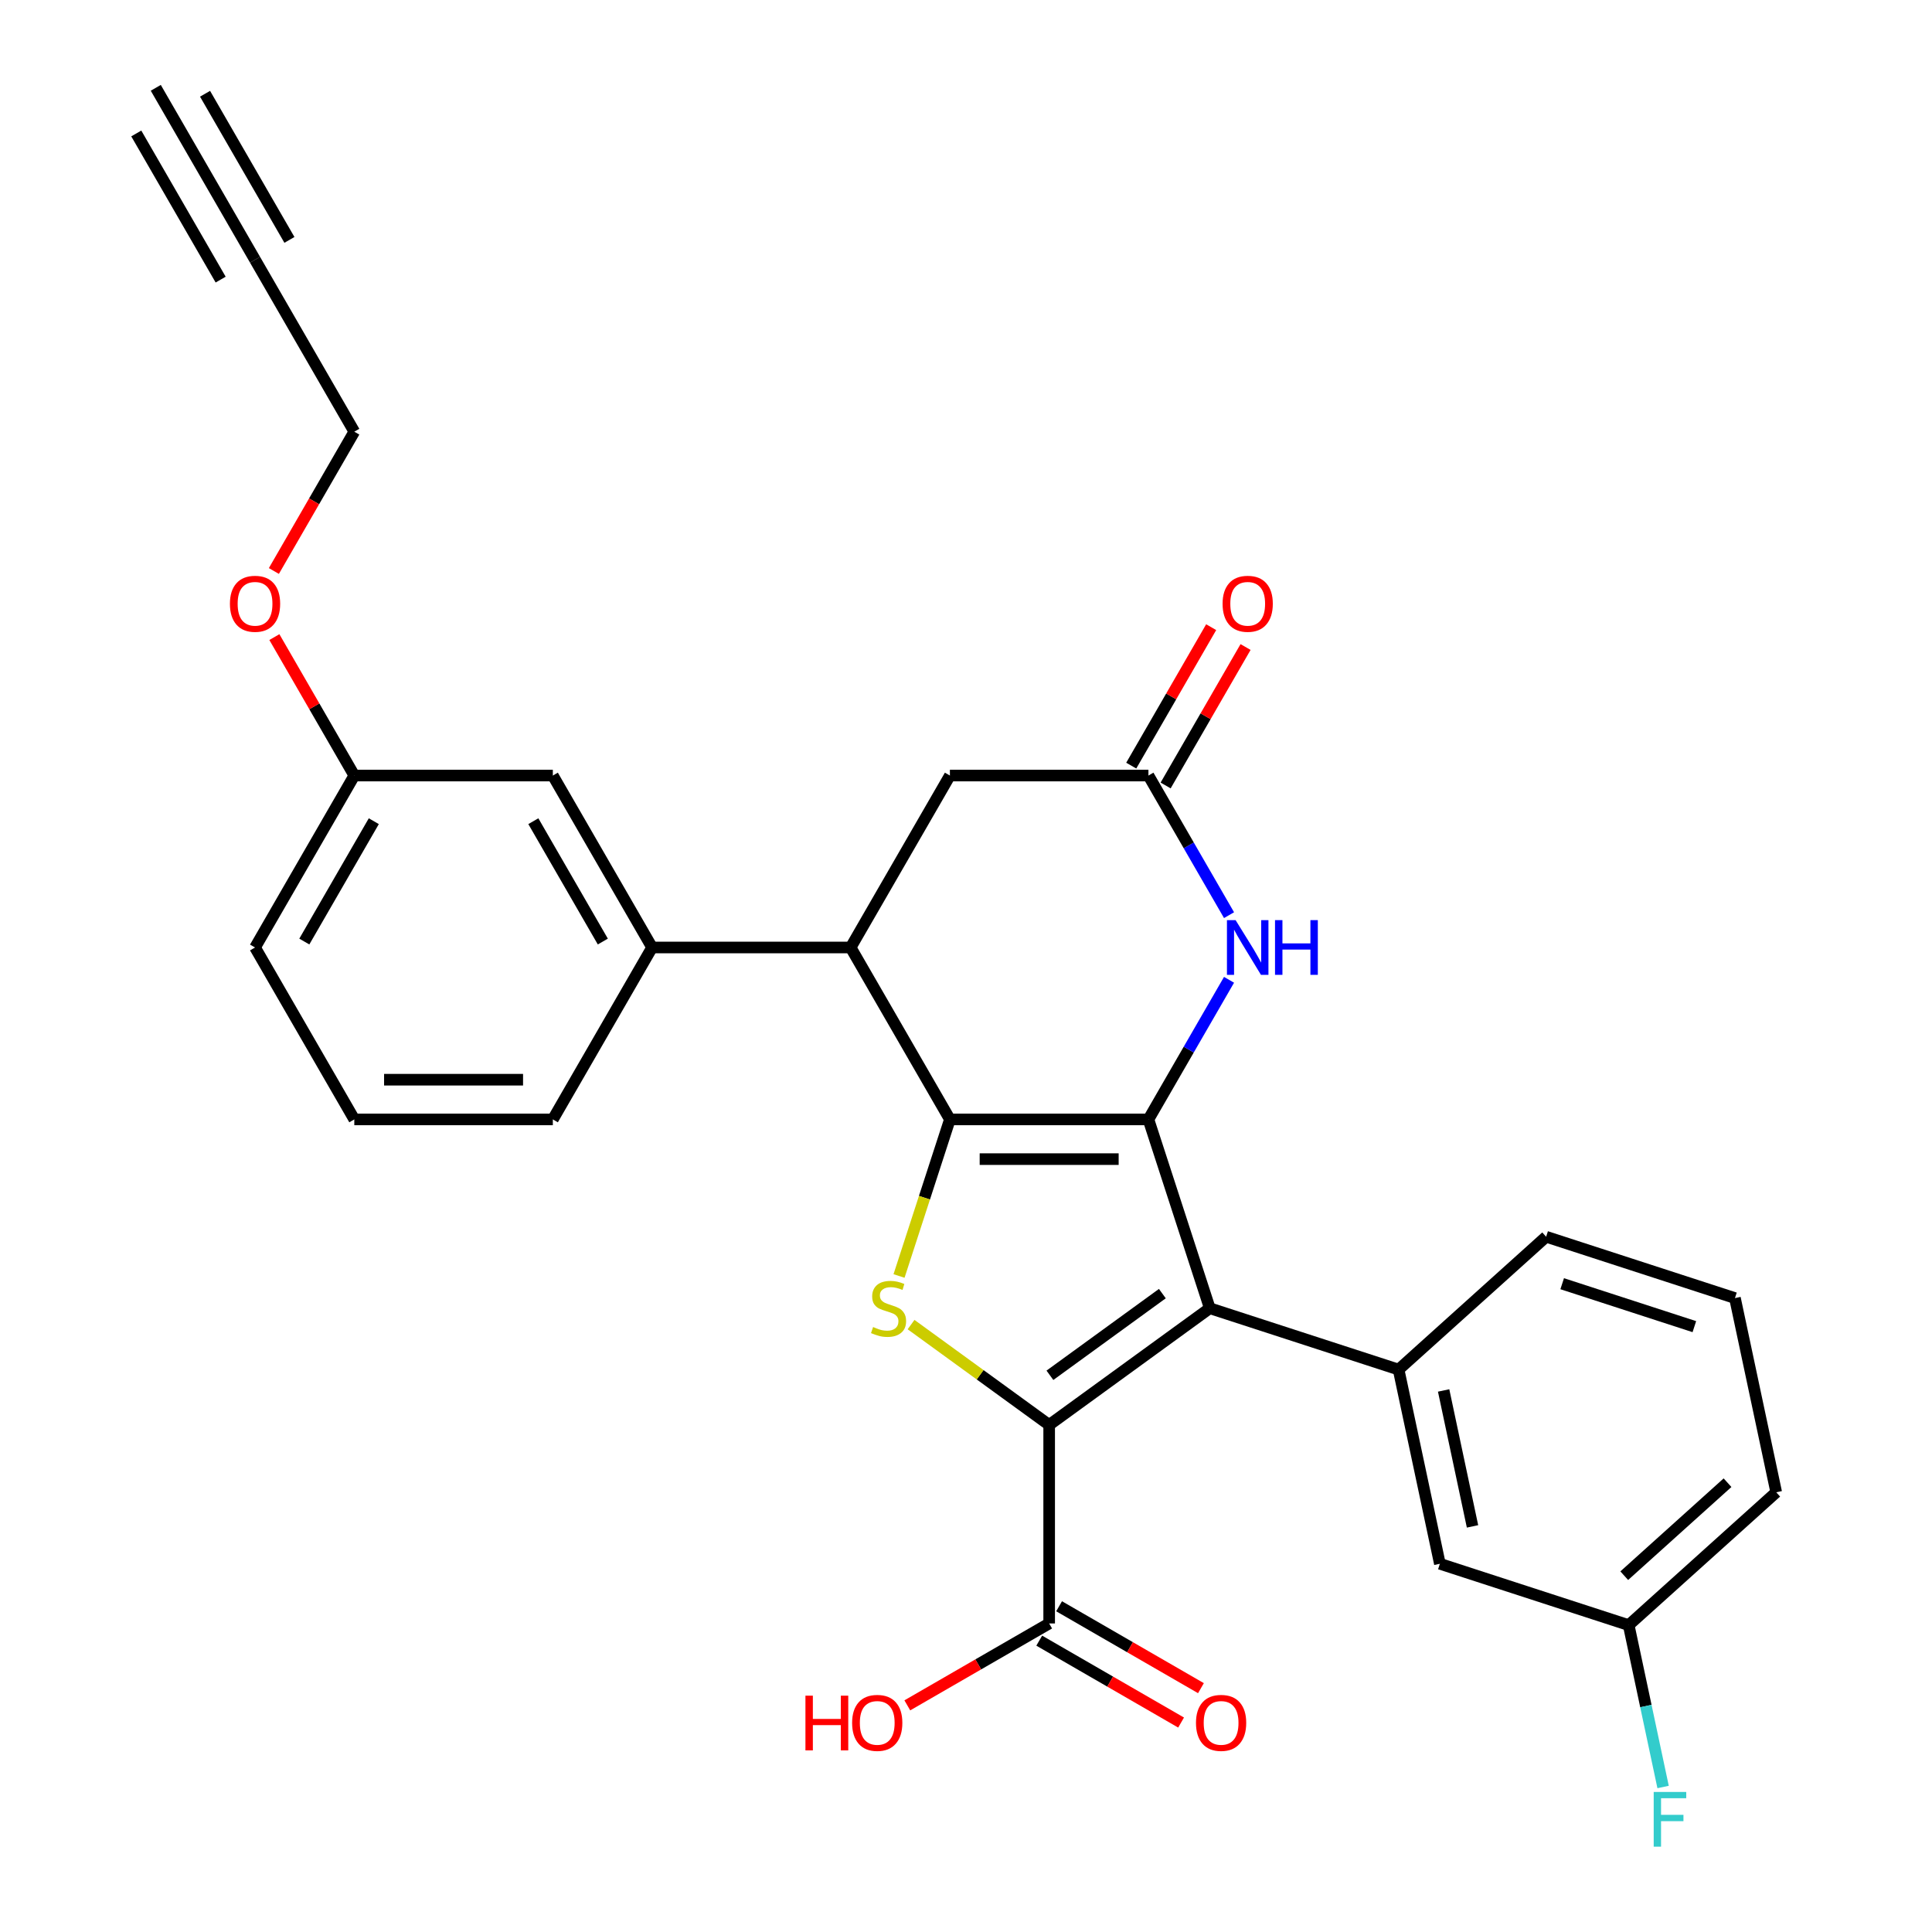 <?xml version='1.0' encoding='iso-8859-1'?>
<svg version='1.1' baseProfile='full'
              xmlns='http://www.w3.org/2000/svg'
                      xmlns:rdkit='http://www.rdkit.org/xml'
                      xmlns:xlink='http://www.w3.org/1999/xlink'
                  xml:space='preserve'
width='1000px' height='1000px' viewBox='0 0 1000 1000'>
<!-- END OF HEADER -->
<rect style='opacity:1.0;fill:#FFFFFF;stroke:none' width='1000' height='1000' x='0' y='0'> </rect>
<path class='bond-0' d='M 594.426,579.408 L 491.667,579.408' style='fill:none;fill-rule:evenodd;stroke:#000000;stroke-width:6px;stroke-linecap:butt;stroke-linejoin:miter;stroke-opacity:1' />
<path class='bond-0' d='M 579.012,599.96 L 507.081,599.96' style='fill:none;fill-rule:evenodd;stroke:#000000;stroke-width:6px;stroke-linecap:butt;stroke-linejoin:miter;stroke-opacity:1' />
<path class='bond-1' d='M 594.426,579.408 L 626.181,677.139' style='fill:none;fill-rule:evenodd;stroke:#000000;stroke-width:6px;stroke-linecap:butt;stroke-linejoin:miter;stroke-opacity:1' />
<path class='bond-4' d='M 594.426,579.408 L 615.287,543.277' style='fill:none;fill-rule:evenodd;stroke:#000000;stroke-width:6px;stroke-linecap:butt;stroke-linejoin:miter;stroke-opacity:1' />
<path class='bond-4' d='M 615.287,543.277 L 636.148,507.145' style='fill:none;fill-rule:evenodd;stroke:#0000FF;stroke-width:6px;stroke-linecap:butt;stroke-linejoin:miter;stroke-opacity:1' />
<path class='bond-3' d='M 491.667,579.408 L 478.501,619.929' style='fill:none;fill-rule:evenodd;stroke:#000000;stroke-width:6px;stroke-linecap:butt;stroke-linejoin:miter;stroke-opacity:1' />
<path class='bond-3' d='M 478.501,619.929 L 465.335,660.45' style='fill:none;fill-rule:evenodd;stroke:#CCCC00;stroke-width:6px;stroke-linecap:butt;stroke-linejoin:miter;stroke-opacity:1' />
<path class='bond-5' d='M 491.667,579.408 L 440.287,490.416' style='fill:none;fill-rule:evenodd;stroke:#000000;stroke-width:6px;stroke-linecap:butt;stroke-linejoin:miter;stroke-opacity:1' />
<path class='bond-2' d='M 626.181,677.139 L 543.047,737.539' style='fill:none;fill-rule:evenodd;stroke:#000000;stroke-width:6px;stroke-linecap:butt;stroke-linejoin:miter;stroke-opacity:1' />
<path class='bond-2' d='M 601.631,669.572 L 543.437,711.852' style='fill:none;fill-rule:evenodd;stroke:#000000;stroke-width:6px;stroke-linecap:butt;stroke-linejoin:miter;stroke-opacity:1' />
<path class='bond-6' d='M 626.181,677.139 L 723.911,708.893' style='fill:none;fill-rule:evenodd;stroke:#000000;stroke-width:6px;stroke-linecap:butt;stroke-linejoin:miter;stroke-opacity:1' />
<path class='bond-8' d='M 543.047,737.539 L 543.047,840.299' style='fill:none;fill-rule:evenodd;stroke:#000000;stroke-width:6px;stroke-linecap:butt;stroke-linejoin:miter;stroke-opacity:1' />
<path class='bond-29' d='M 543.047,737.539 L 507.304,711.571' style='fill:none;fill-rule:evenodd;stroke:#000000;stroke-width:6px;stroke-linecap:butt;stroke-linejoin:miter;stroke-opacity:1' />
<path class='bond-29' d='M 507.304,711.571 L 471.561,685.602' style='fill:none;fill-rule:evenodd;stroke:#CCCC00;stroke-width:6px;stroke-linecap:butt;stroke-linejoin:miter;stroke-opacity:1' />
<path class='bond-7' d='M 636.148,473.687 L 615.287,437.555' style='fill:none;fill-rule:evenodd;stroke:#0000FF;stroke-width:6px;stroke-linecap:butt;stroke-linejoin:miter;stroke-opacity:1' />
<path class='bond-7' d='M 615.287,437.555 L 594.426,401.424' style='fill:none;fill-rule:evenodd;stroke:#000000;stroke-width:6px;stroke-linecap:butt;stroke-linejoin:miter;stroke-opacity:1' />
<path class='bond-9' d='M 440.287,490.416 L 337.528,490.416' style='fill:none;fill-rule:evenodd;stroke:#000000;stroke-width:6px;stroke-linecap:butt;stroke-linejoin:miter;stroke-opacity:1' />
<path class='bond-30' d='M 440.287,490.416 L 491.667,401.424' style='fill:none;fill-rule:evenodd;stroke:#000000;stroke-width:6px;stroke-linecap:butt;stroke-linejoin:miter;stroke-opacity:1' />
<path class='bond-13' d='M 723.911,708.893 L 745.276,809.407' style='fill:none;fill-rule:evenodd;stroke:#000000;stroke-width:6px;stroke-linecap:butt;stroke-linejoin:miter;stroke-opacity:1' />
<path class='bond-13' d='M 747.218,719.697 L 762.174,790.057' style='fill:none;fill-rule:evenodd;stroke:#000000;stroke-width:6px;stroke-linecap:butt;stroke-linejoin:miter;stroke-opacity:1' />
<path class='bond-20' d='M 723.911,708.893 L 800.276,640.133' style='fill:none;fill-rule:evenodd;stroke:#000000;stroke-width:6px;stroke-linecap:butt;stroke-linejoin:miter;stroke-opacity:1' />
<path class='bond-11' d='M 594.426,401.424 L 491.667,401.424' style='fill:none;fill-rule:evenodd;stroke:#000000;stroke-width:6px;stroke-linecap:butt;stroke-linejoin:miter;stroke-opacity:1' />
<path class='bond-15' d='M 603.326,406.562 L 624.013,370.73' style='fill:none;fill-rule:evenodd;stroke:#000000;stroke-width:6px;stroke-linecap:butt;stroke-linejoin:miter;stroke-opacity:1' />
<path class='bond-15' d='M 624.013,370.73 L 644.7,334.898' style='fill:none;fill-rule:evenodd;stroke:#FF0000;stroke-width:6px;stroke-linecap:butt;stroke-linejoin:miter;stroke-opacity:1' />
<path class='bond-15' d='M 585.527,396.286 L 606.215,360.454' style='fill:none;fill-rule:evenodd;stroke:#000000;stroke-width:6px;stroke-linecap:butt;stroke-linejoin:miter;stroke-opacity:1' />
<path class='bond-15' d='M 606.215,360.454 L 626.902,324.623' style='fill:none;fill-rule:evenodd;stroke:#FF0000;stroke-width:6px;stroke-linecap:butt;stroke-linejoin:miter;stroke-opacity:1' />
<path class='bond-16' d='M 537.909,849.198 L 574.62,870.393' style='fill:none;fill-rule:evenodd;stroke:#000000;stroke-width:6px;stroke-linecap:butt;stroke-linejoin:miter;stroke-opacity:1' />
<path class='bond-16' d='M 574.62,870.393 L 611.332,891.589' style='fill:none;fill-rule:evenodd;stroke:#FF0000;stroke-width:6px;stroke-linecap:butt;stroke-linejoin:miter;stroke-opacity:1' />
<path class='bond-16' d='M 548.185,831.399 L 584.896,852.595' style='fill:none;fill-rule:evenodd;stroke:#000000;stroke-width:6px;stroke-linecap:butt;stroke-linejoin:miter;stroke-opacity:1' />
<path class='bond-16' d='M 584.896,852.595 L 621.608,873.79' style='fill:none;fill-rule:evenodd;stroke:#FF0000;stroke-width:6px;stroke-linecap:butt;stroke-linejoin:miter;stroke-opacity:1' />
<path class='bond-17' d='M 543.047,840.299 L 506.335,861.494' style='fill:none;fill-rule:evenodd;stroke:#000000;stroke-width:6px;stroke-linecap:butt;stroke-linejoin:miter;stroke-opacity:1' />
<path class='bond-17' d='M 506.335,861.494 L 469.623,882.69' style='fill:none;fill-rule:evenodd;stroke:#FF0000;stroke-width:6px;stroke-linecap:butt;stroke-linejoin:miter;stroke-opacity:1' />
<path class='bond-14' d='M 337.528,490.416 L 286.148,401.424' style='fill:none;fill-rule:evenodd;stroke:#000000;stroke-width:6px;stroke-linecap:butt;stroke-linejoin:miter;stroke-opacity:1' />
<path class='bond-14' d='M 312.022,487.343 L 276.056,425.049' style='fill:none;fill-rule:evenodd;stroke:#000000;stroke-width:6px;stroke-linecap:butt;stroke-linejoin:miter;stroke-opacity:1' />
<path class='bond-23' d='M 337.528,490.416 L 286.148,579.408' style='fill:none;fill-rule:evenodd;stroke:#000000;stroke-width:6px;stroke-linecap:butt;stroke-linejoin:miter;stroke-opacity:1' />
<path class='bond-10' d='M 132.009,134.447 L 183.388,223.439' style='fill:none;fill-rule:evenodd;stroke:#000000;stroke-width:6px;stroke-linecap:butt;stroke-linejoin:miter;stroke-opacity:1' />
<path class='bond-12' d='M 132.009,134.447 L 80.629,45.455' style='fill:none;fill-rule:evenodd;stroke:#000000;stroke-width:6px;stroke-linecap:butt;stroke-linejoin:miter;stroke-opacity:1' />
<path class='bond-12' d='M 149.807,124.171 L 106.134,48.527' style='fill:none;fill-rule:evenodd;stroke:#000000;stroke-width:6px;stroke-linecap:butt;stroke-linejoin:miter;stroke-opacity:1' />
<path class='bond-12' d='M 114.21,144.723 L 70.537,69.079' style='fill:none;fill-rule:evenodd;stroke:#000000;stroke-width:6px;stroke-linecap:butt;stroke-linejoin:miter;stroke-opacity:1' />
<path class='bond-18' d='M 745.276,809.407 L 843.006,841.161' style='fill:none;fill-rule:evenodd;stroke:#000000;stroke-width:6px;stroke-linecap:butt;stroke-linejoin:miter;stroke-opacity:1' />
<path class='bond-19' d='M 286.148,401.424 L 183.388,401.424' style='fill:none;fill-rule:evenodd;stroke:#000000;stroke-width:6px;stroke-linecap:butt;stroke-linejoin:miter;stroke-opacity:1' />
<path class='bond-21' d='M 843.006,841.161 L 851.91,883.054' style='fill:none;fill-rule:evenodd;stroke:#000000;stroke-width:6px;stroke-linecap:butt;stroke-linejoin:miter;stroke-opacity:1' />
<path class='bond-21' d='M 851.91,883.054 L 860.815,924.946' style='fill:none;fill-rule:evenodd;stroke:#33CCCC;stroke-width:6px;stroke-linecap:butt;stroke-linejoin:miter;stroke-opacity:1' />
<path class='bond-31' d='M 843.006,841.161 L 919.371,772.402' style='fill:none;fill-rule:evenodd;stroke:#000000;stroke-width:6px;stroke-linecap:butt;stroke-linejoin:miter;stroke-opacity:1' />
<path class='bond-31' d='M 840.709,815.574 L 894.164,767.443' style='fill:none;fill-rule:evenodd;stroke:#000000;stroke-width:6px;stroke-linecap:butt;stroke-linejoin:miter;stroke-opacity:1' />
<path class='bond-24' d='M 183.388,401.424 L 162.701,365.592' style='fill:none;fill-rule:evenodd;stroke:#000000;stroke-width:6px;stroke-linecap:butt;stroke-linejoin:miter;stroke-opacity:1' />
<path class='bond-24' d='M 162.701,365.592 L 142.014,329.76' style='fill:none;fill-rule:evenodd;stroke:#FF0000;stroke-width:6px;stroke-linecap:butt;stroke-linejoin:miter;stroke-opacity:1' />
<path class='bond-32' d='M 183.388,401.424 L 132.009,490.416' style='fill:none;fill-rule:evenodd;stroke:#000000;stroke-width:6px;stroke-linecap:butt;stroke-linejoin:miter;stroke-opacity:1' />
<path class='bond-32' d='M 193.48,425.049 L 157.514,487.343' style='fill:none;fill-rule:evenodd;stroke:#000000;stroke-width:6px;stroke-linecap:butt;stroke-linejoin:miter;stroke-opacity:1' />
<path class='bond-25' d='M 800.276,640.133 L 898.006,671.888' style='fill:none;fill-rule:evenodd;stroke:#000000;stroke-width:6px;stroke-linecap:butt;stroke-linejoin:miter;stroke-opacity:1' />
<path class='bond-25' d='M 808.585,664.443 L 876.996,686.671' style='fill:none;fill-rule:evenodd;stroke:#000000;stroke-width:6px;stroke-linecap:butt;stroke-linejoin:miter;stroke-opacity:1' />
<path class='bond-22' d='M 183.388,223.439 L 162.574,259.491' style='fill:none;fill-rule:evenodd;stroke:#000000;stroke-width:6px;stroke-linecap:butt;stroke-linejoin:miter;stroke-opacity:1' />
<path class='bond-22' d='M 162.574,259.491 L 141.76,295.543' style='fill:none;fill-rule:evenodd;stroke:#FF0000;stroke-width:6px;stroke-linecap:butt;stroke-linejoin:miter;stroke-opacity:1' />
<path class='bond-26' d='M 286.148,579.408 L 183.388,579.408' style='fill:none;fill-rule:evenodd;stroke:#000000;stroke-width:6px;stroke-linecap:butt;stroke-linejoin:miter;stroke-opacity:1' />
<path class='bond-26' d='M 270.734,558.857 L 198.802,558.857' style='fill:none;fill-rule:evenodd;stroke:#000000;stroke-width:6px;stroke-linecap:butt;stroke-linejoin:miter;stroke-opacity:1' />
<path class='bond-27' d='M 898.006,671.888 L 919.371,772.402' style='fill:none;fill-rule:evenodd;stroke:#000000;stroke-width:6px;stroke-linecap:butt;stroke-linejoin:miter;stroke-opacity:1' />
<path class='bond-28' d='M 183.388,579.408 L 132.009,490.416' style='fill:none;fill-rule:evenodd;stroke:#000000;stroke-width:6px;stroke-linecap:butt;stroke-linejoin:miter;stroke-opacity:1' />
<path  class='atom-4' d='M 451.912 686.859
Q 452.232 686.979, 453.552 687.539
Q 454.872 688.099, 456.312 688.459
Q 457.792 688.779, 459.232 688.779
Q 461.912 688.779, 463.472 687.499
Q 465.032 686.179, 465.032 683.899
Q 465.032 682.339, 464.232 681.379
Q 463.472 680.419, 462.272 679.899
Q 461.072 679.379, 459.072 678.779
Q 456.552 678.019, 455.032 677.299
Q 453.552 676.579, 452.472 675.059
Q 451.432 673.539, 451.432 670.979
Q 451.432 667.419, 453.832 665.219
Q 456.272 663.019, 461.072 663.019
Q 464.352 663.019, 468.072 664.579
L 467.152 667.659
Q 463.752 666.259, 461.192 666.259
Q 458.432 666.259, 456.912 667.419
Q 455.392 668.539, 455.432 670.499
Q 455.432 672.019, 456.192 672.939
Q 456.992 673.859, 458.112 674.379
Q 459.272 674.899, 461.192 675.499
Q 463.752 676.299, 465.272 677.099
Q 466.792 677.899, 467.872 679.539
Q 468.992 681.139, 468.992 683.899
Q 468.992 687.819, 466.352 689.939
Q 463.752 692.019, 459.392 692.019
Q 456.872 692.019, 454.952 691.459
Q 453.072 690.939, 450.832 690.019
L 451.912 686.859
' fill='#CCCC00'/>
<path  class='atom-5' d='M 639.546 476.256
L 648.826 491.256
Q 649.746 492.736, 651.226 495.416
Q 652.706 498.096, 652.786 498.256
L 652.786 476.256
L 656.546 476.256
L 656.546 504.576
L 652.666 504.576
L 642.706 488.176
Q 641.546 486.256, 640.306 484.056
Q 639.106 481.856, 638.746 481.176
L 638.746 504.576
L 635.066 504.576
L 635.066 476.256
L 639.546 476.256
' fill='#0000FF'/>
<path  class='atom-5' d='M 659.946 476.256
L 663.786 476.256
L 663.786 488.296
L 678.266 488.296
L 678.266 476.256
L 682.106 476.256
L 682.106 504.576
L 678.266 504.576
L 678.266 491.496
L 663.786 491.496
L 663.786 504.576
L 659.946 504.576
L 659.946 476.256
' fill='#0000FF'/>
<path  class='atom-16' d='M 632.806 312.512
Q 632.806 305.712, 636.166 301.912
Q 639.526 298.112, 645.806 298.112
Q 652.086 298.112, 655.446 301.912
Q 658.806 305.712, 658.806 312.512
Q 658.806 319.392, 655.406 323.312
Q 652.006 327.192, 645.806 327.192
Q 639.566 327.192, 636.166 323.312
Q 632.806 319.432, 632.806 312.512
M 645.806 323.992
Q 650.126 323.992, 652.446 321.112
Q 654.806 318.192, 654.806 312.512
Q 654.806 306.952, 652.446 304.152
Q 650.126 301.312, 645.806 301.312
Q 641.486 301.312, 639.126 304.112
Q 636.806 306.912, 636.806 312.512
Q 636.806 318.232, 639.126 321.112
Q 641.486 323.992, 645.806 323.992
' fill='#FF0000'/>
<path  class='atom-17' d='M 619.039 891.758
Q 619.039 884.958, 622.399 881.158
Q 625.759 877.358, 632.039 877.358
Q 638.319 877.358, 641.679 881.158
Q 645.039 884.958, 645.039 891.758
Q 645.039 898.638, 641.639 902.558
Q 638.239 906.438, 632.039 906.438
Q 625.799 906.438, 622.399 902.558
Q 619.039 898.678, 619.039 891.758
M 632.039 903.238
Q 636.359 903.238, 638.679 900.358
Q 641.039 897.438, 641.039 891.758
Q 641.039 886.198, 638.679 883.398
Q 636.359 880.558, 632.039 880.558
Q 627.719 880.558, 625.359 883.358
Q 623.039 886.158, 623.039 891.758
Q 623.039 897.478, 625.359 900.358
Q 627.719 903.238, 632.039 903.238
' fill='#FF0000'/>
<path  class='atom-18' d='M 416.894 877.678
L 420.734 877.678
L 420.734 889.718
L 435.214 889.718
L 435.214 877.678
L 439.054 877.678
L 439.054 905.998
L 435.214 905.998
L 435.214 892.918
L 420.734 892.918
L 420.734 905.998
L 416.894 905.998
L 416.894 877.678
' fill='#FF0000'/>
<path  class='atom-18' d='M 441.054 891.758
Q 441.054 884.958, 444.414 881.158
Q 447.774 877.358, 454.054 877.358
Q 460.334 877.358, 463.694 881.158
Q 467.054 884.958, 467.054 891.758
Q 467.054 898.638, 463.654 902.558
Q 460.254 906.438, 454.054 906.438
Q 447.814 906.438, 444.414 902.558
Q 441.054 898.678, 441.054 891.758
M 454.054 903.238
Q 458.374 903.238, 460.694 900.358
Q 463.054 897.438, 463.054 891.758
Q 463.054 886.198, 460.694 883.398
Q 458.374 880.558, 454.054 880.558
Q 449.734 880.558, 447.374 883.358
Q 445.054 886.158, 445.054 891.758
Q 445.054 897.478, 447.374 900.358
Q 449.734 903.238, 454.054 903.238
' fill='#FF0000'/>
<path  class='atom-22' d='M 855.951 927.515
L 872.791 927.515
L 872.791 930.755
L 859.751 930.755
L 859.751 939.355
L 871.351 939.355
L 871.351 942.635
L 859.751 942.635
L 859.751 955.835
L 855.951 955.835
L 855.951 927.515
' fill='#33CCCC'/>
<path  class='atom-25' d='M 119.009 312.512
Q 119.009 305.712, 122.369 301.912
Q 125.729 298.112, 132.009 298.112
Q 138.289 298.112, 141.649 301.912
Q 145.009 305.712, 145.009 312.512
Q 145.009 319.392, 141.609 323.312
Q 138.209 327.192, 132.009 327.192
Q 125.769 327.192, 122.369 323.312
Q 119.009 319.432, 119.009 312.512
M 132.009 323.992
Q 136.329 323.992, 138.649 321.112
Q 141.009 318.192, 141.009 312.512
Q 141.009 306.952, 138.649 304.152
Q 136.329 301.312, 132.009 301.312
Q 127.689 301.312, 125.329 304.112
Q 123.009 306.912, 123.009 312.512
Q 123.009 318.232, 125.329 321.112
Q 127.689 323.992, 132.009 323.992
' fill='#FF0000'/>
</svg>

